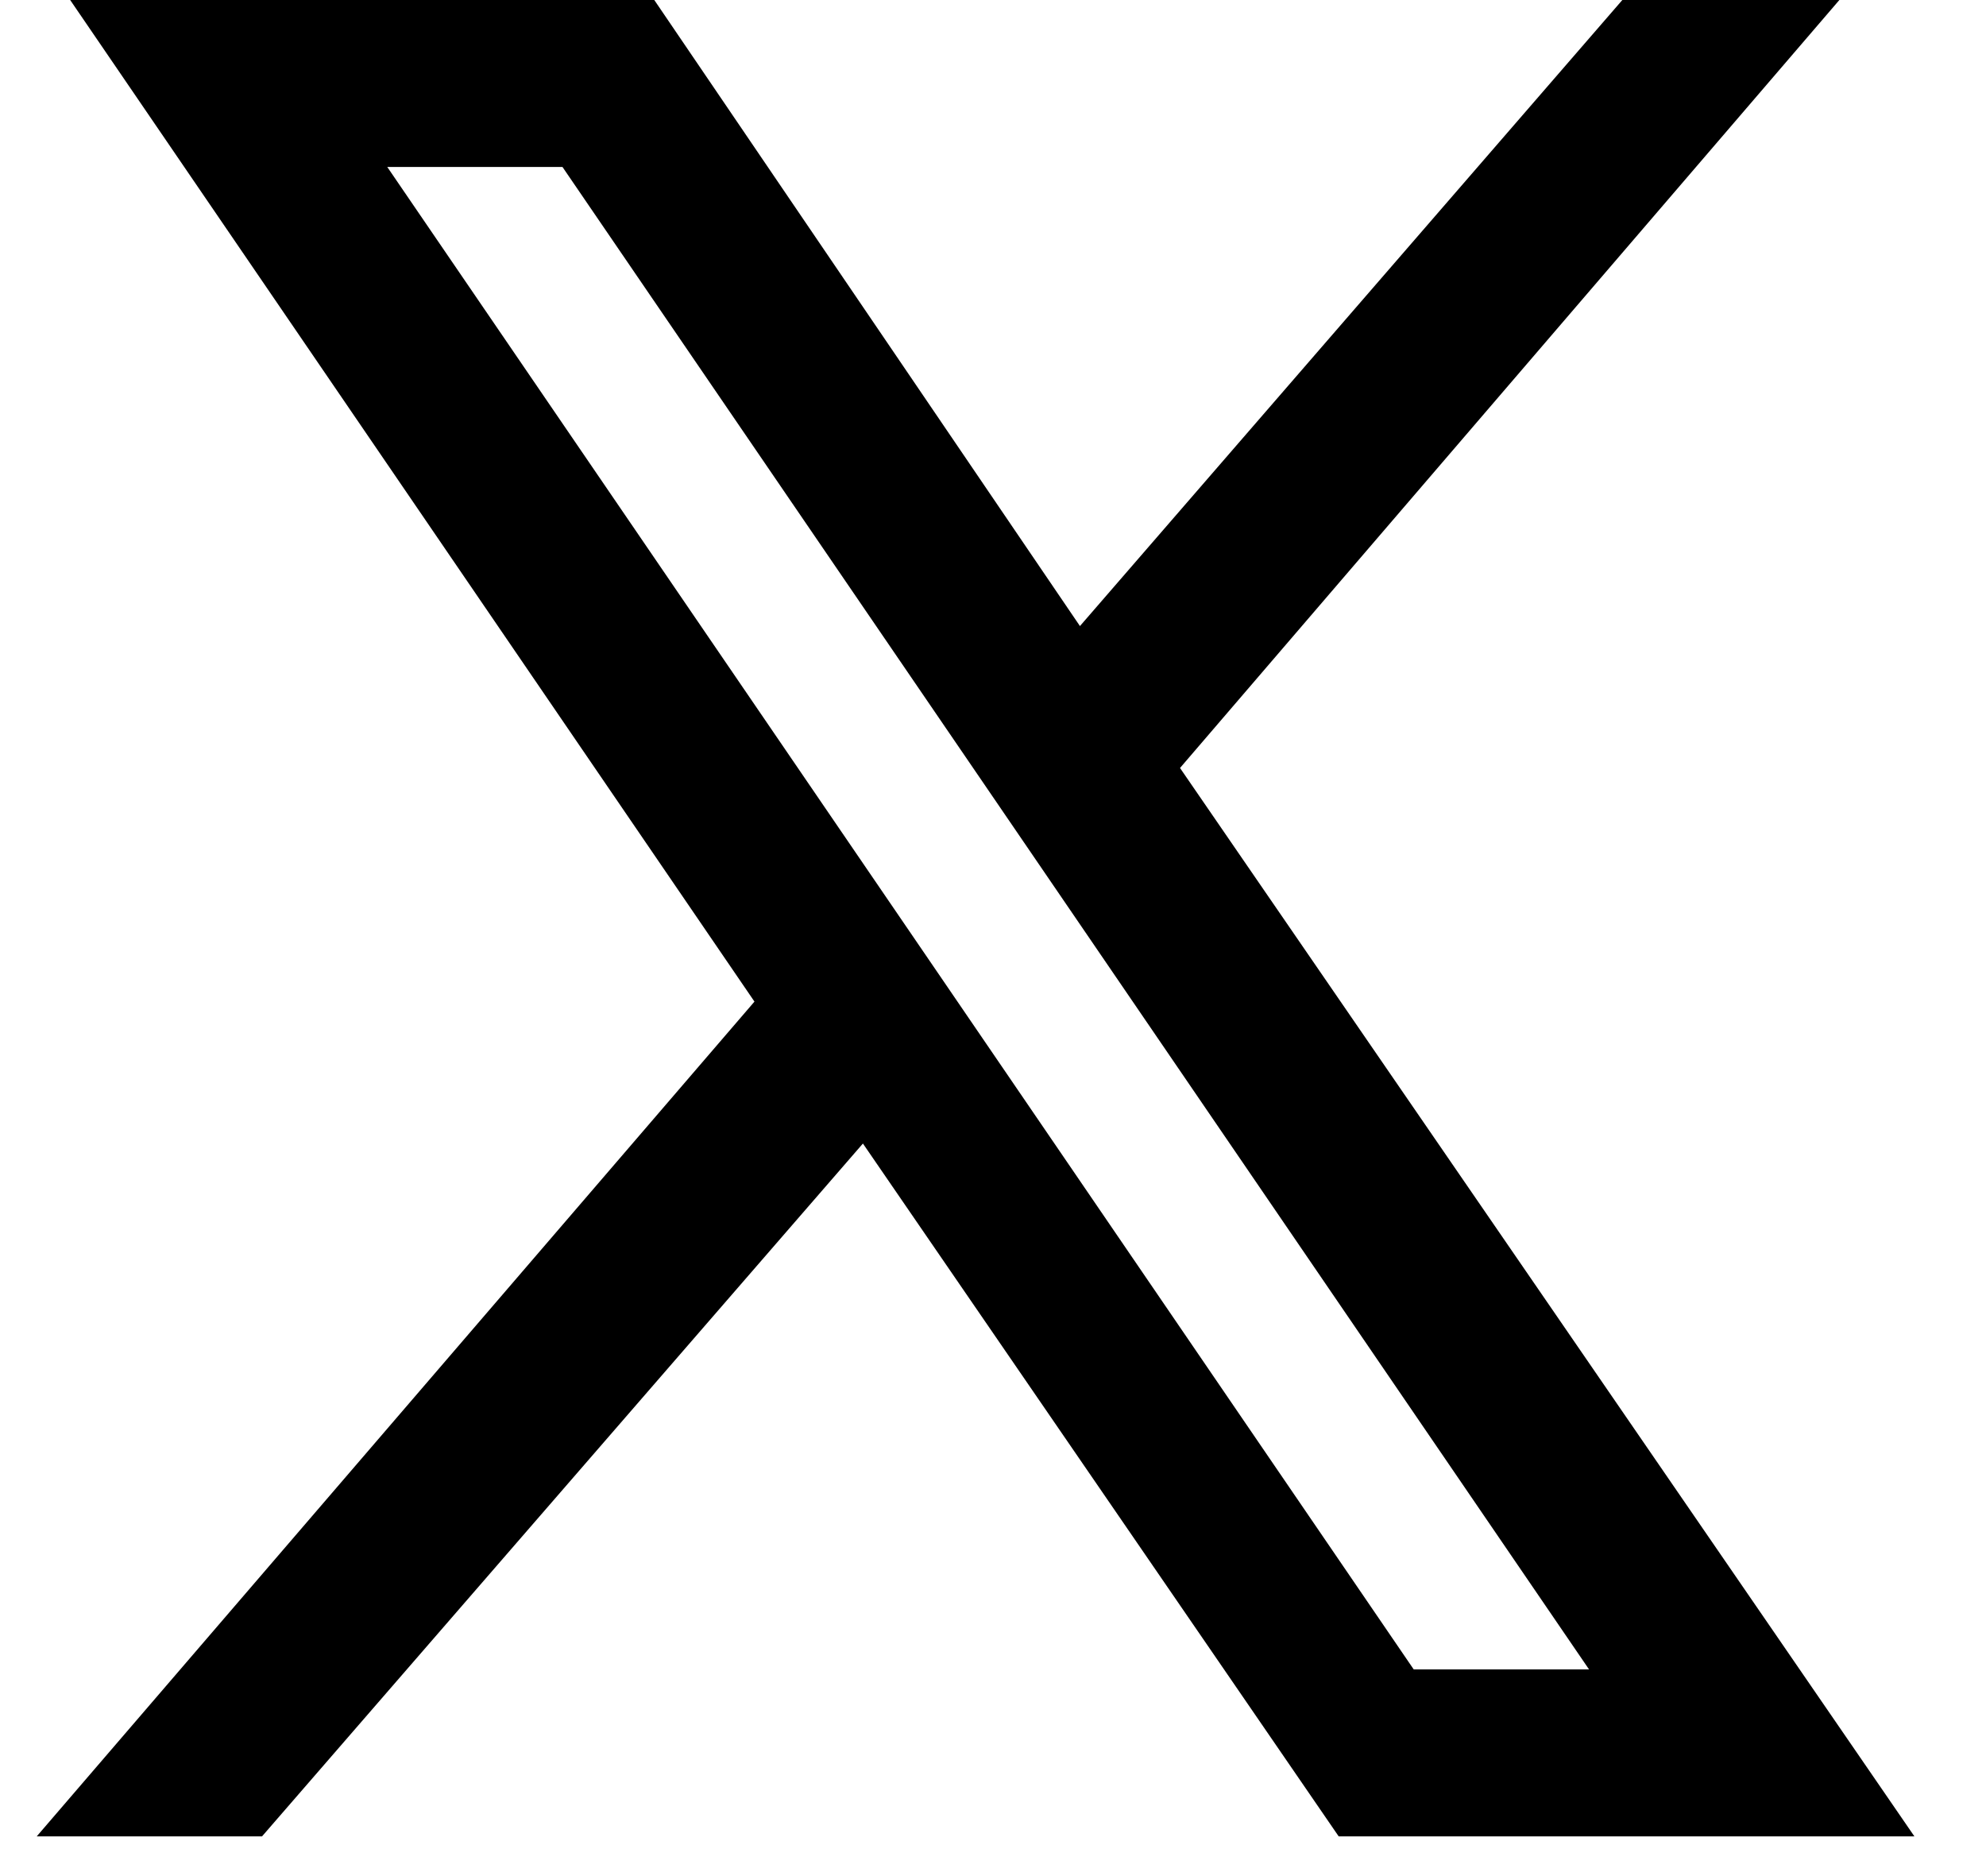 <svg width="18" height="17" viewBox="0 0 18 17" fill="none" xmlns="http://www.w3.org/2000/svg">
<path d="M17.351 16.64L10.695 6.959L16.671 0H14.704L9.788 5.673L5.93 0H0.636L6.838 9.076L0.333 16.64H2.375L7.821 10.362L12.133 16.64H17.352L17.351 16.64ZM5.098 1.513L14.402 15.127H12.813L3.51 1.513H5.098Z" fill="black"/>
</svg>
